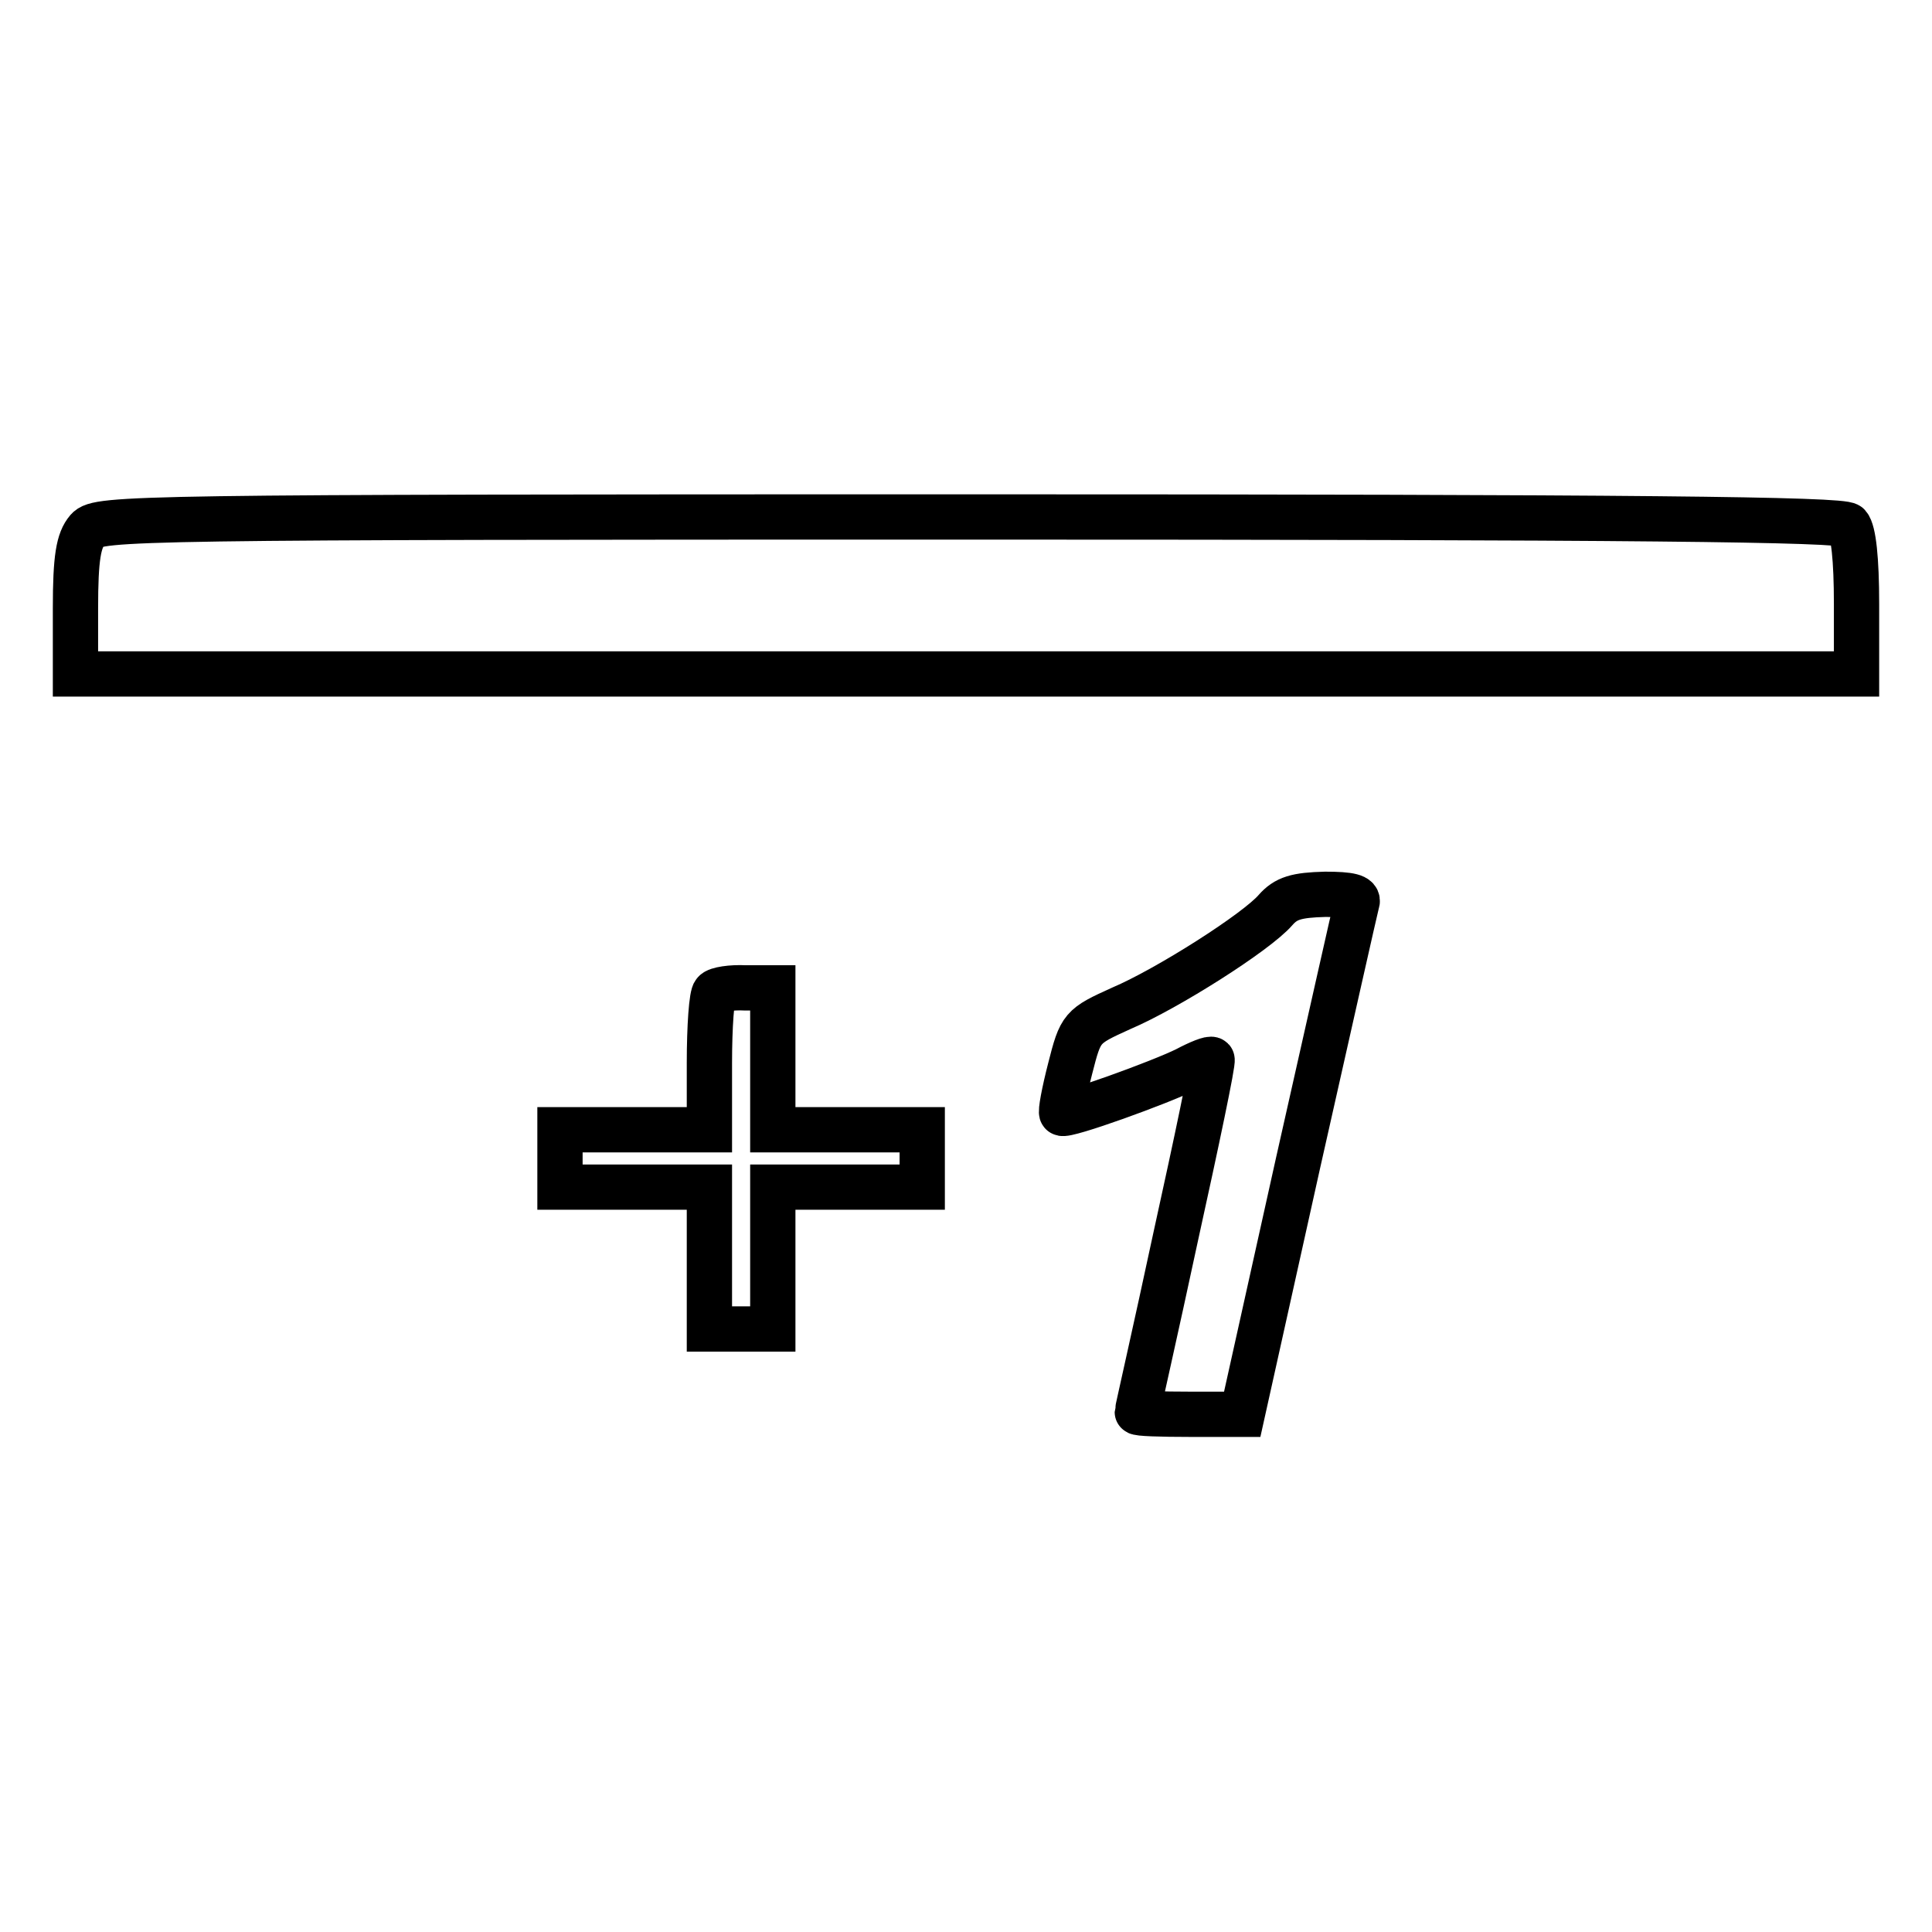 <?xml version="1.0" encoding="utf-8"?>
<!-- Svg Vector Icons : http://www.onlinewebfonts.com/icon -->
<!DOCTYPE svg PUBLIC "-//W3C//DTD SVG 1.1//EN" "http://www.w3.org/Graphics/SVG/1.1/DTD/svg11.dtd">
<svg version="1.1" xmlns="http://www.w3.org/2000/svg" xmlns:xlink="http://www.w3.org/1999/xlink" x="0px" y="0px" viewBox="0 0 256 256" enable-background="new 0 0 256 256" xml:space="preserve">
<g> <g> <path stroke-width="6" fill-opacity="0" stroke="#000000"  d="M11.6,70.2c-1.2,1.4-1.6,3.7-1.6,10.4v8.7h118h118V80c0-5.9-0.4-9.6-1.1-10.4c-0.8-0.8-28-1.1-116.4-1.1  C17.9,68.5,13,68.6,11.6,70.2z"/> <path stroke-width="6" fill-opacity="0" stroke="#000000"  d="M169,120.6c-2.5,2.9-14.3,10.4-20.4,13c-5.3,2.4-5.4,2.5-6.8,8c-0.8,3.1-1.3,5.8-1.1,5.9  c0.4,0.5,13.1-4.1,16.5-5.8c1.7-0.9,3.2-1.5,3.4-1.3c0.2,0.2-2,10.7-4.8,23.4c-2.7,12.6-5.1,23.1-5.1,23.3c0,0.2,3.1,0.3,6.9,0.3  h7l7.4-33.3c4.1-18.2,7.6-33.8,7.8-34.5c0.3-0.8-0.9-1.1-4.2-1.1C171.8,118.6,170.4,119,169,120.6z"/> <path stroke-width="6" fill-opacity="0" stroke="#000000"  d="M94.7,131.5c-0.4,0.3-0.7,4.5-0.7,9.4v8.8h-9.9h-9.9v3.8v3.8h9.9H94v9.4v9.4h4.2h4.2v-9.4v-9.4h9.9h9.9  v-3.8v-3.8h-9.9h-9.9v-9.4v-9.4h-3.6C96.9,130.8,95,131.1,94.7,131.5z"/> </g></g>
</svg>